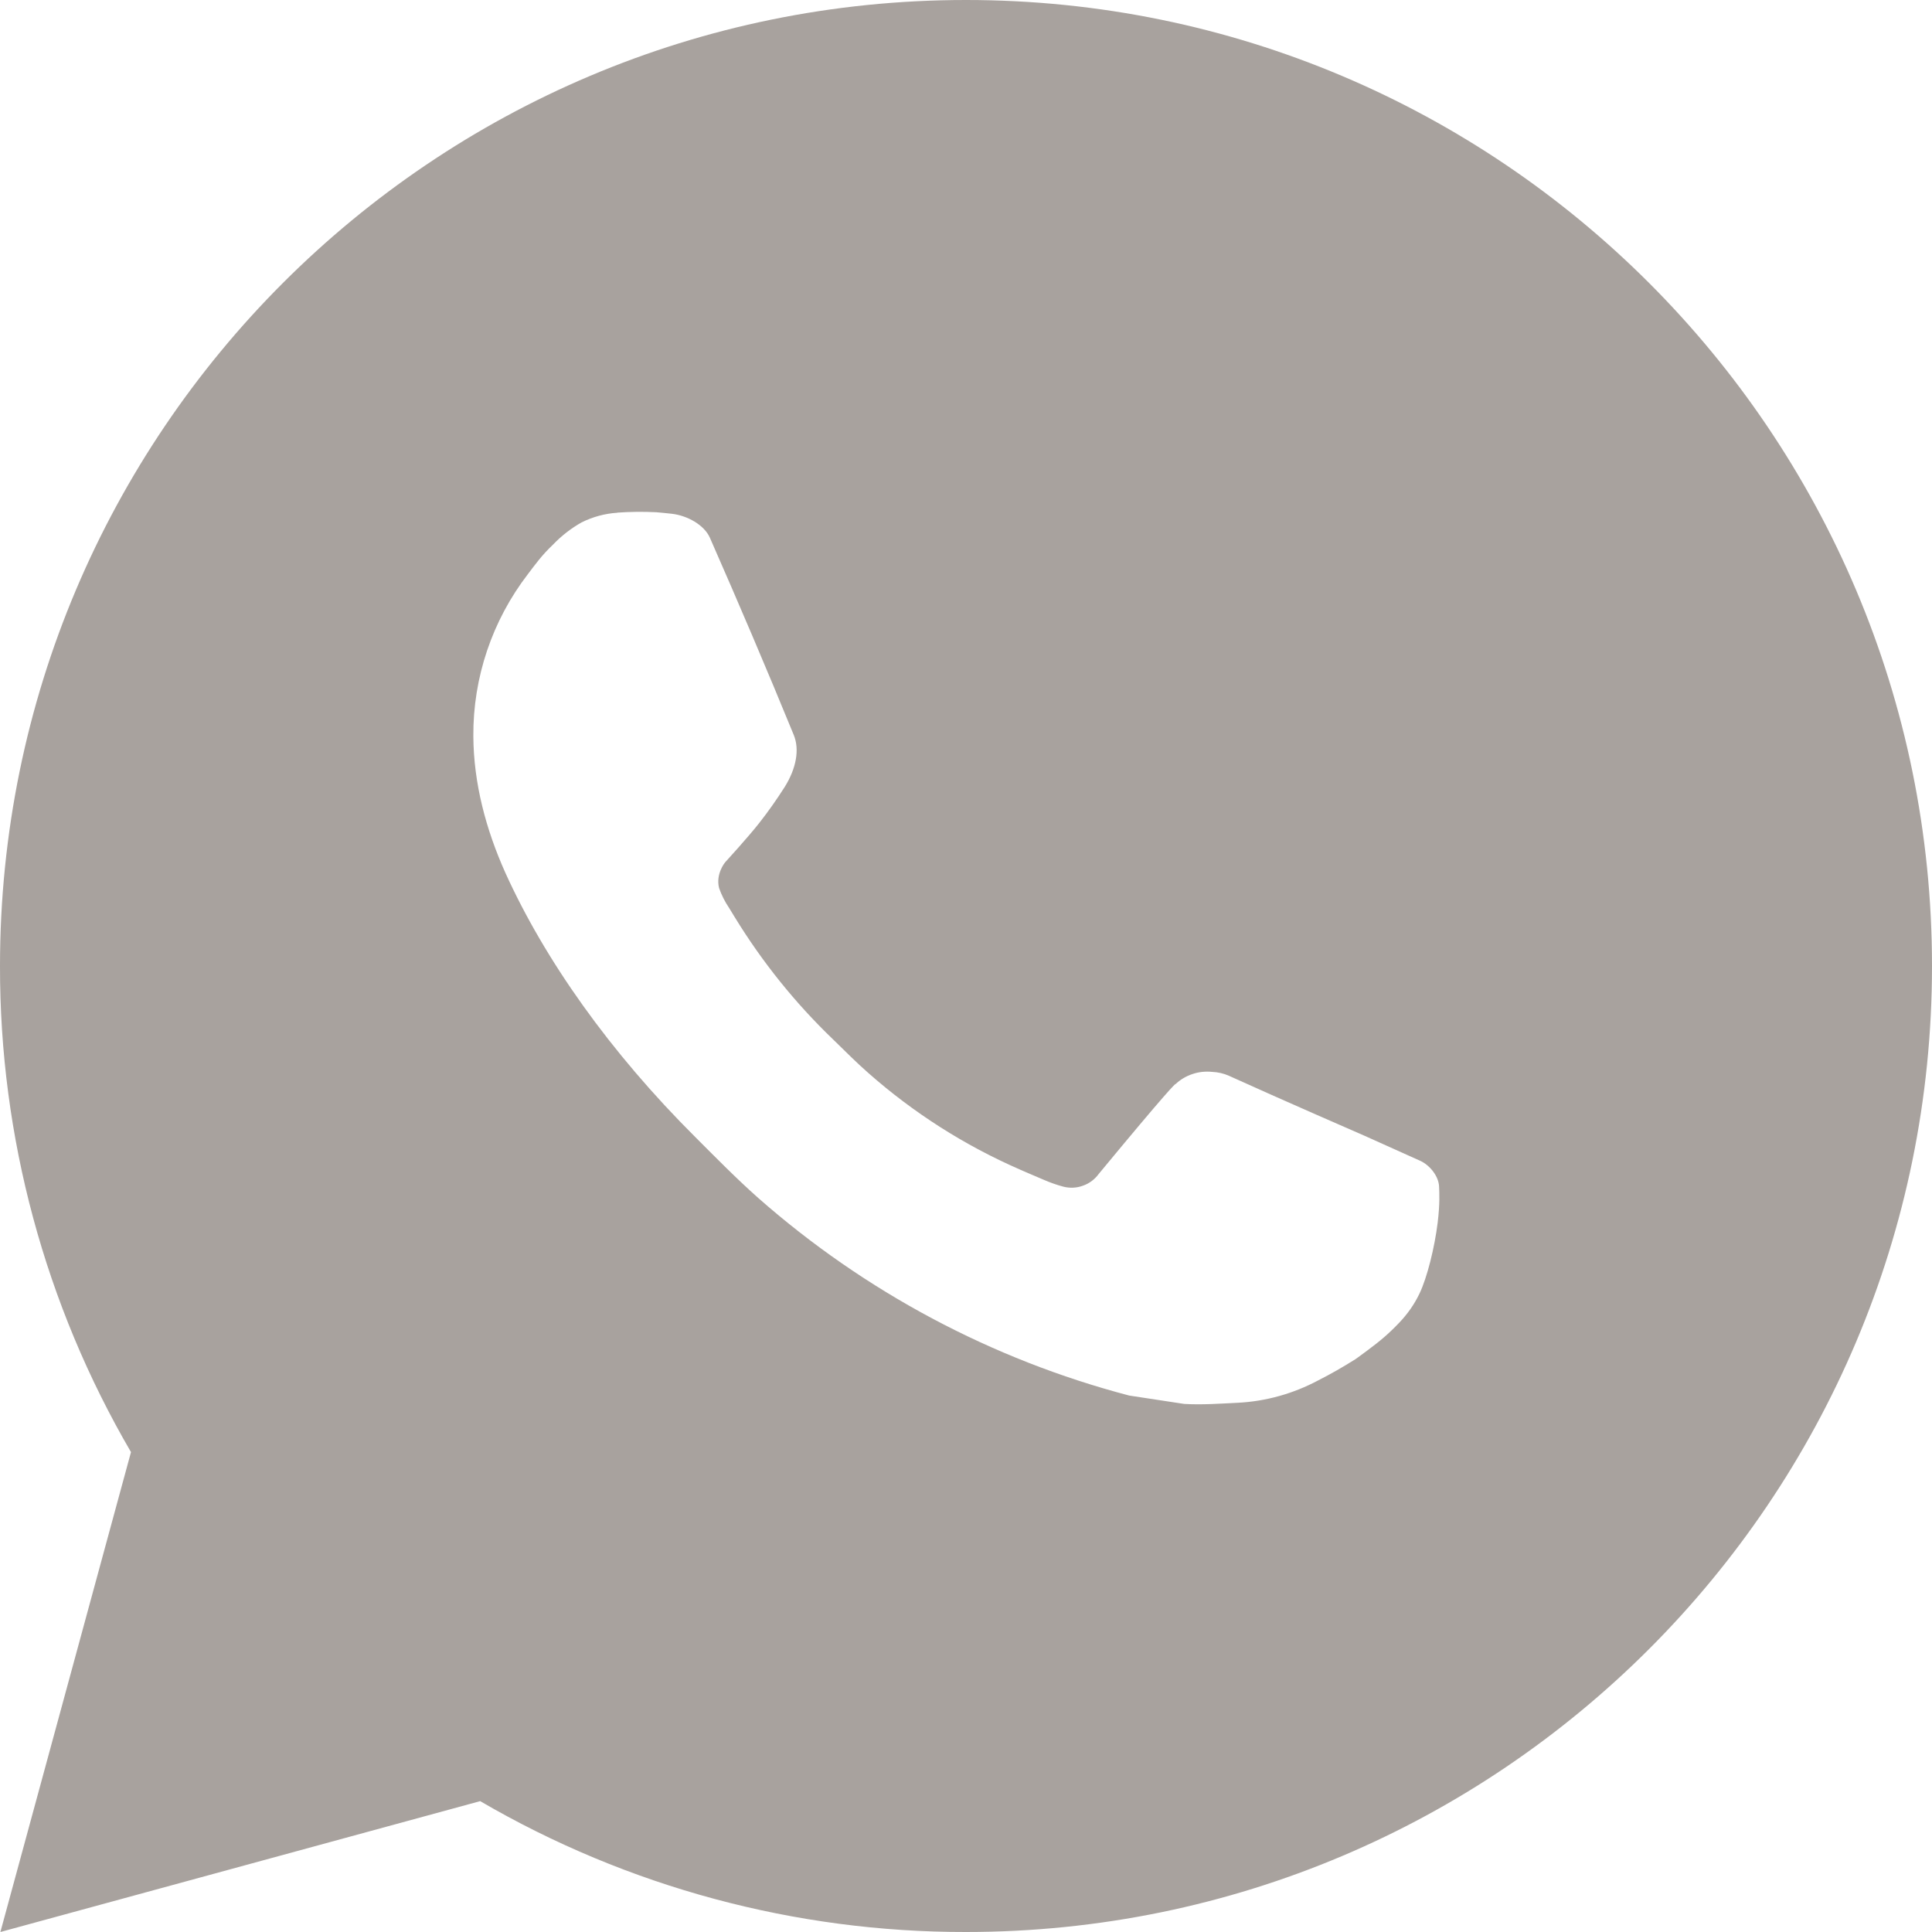 <svg width="15" height="15" viewBox="0 0 15 15" fill="none" xmlns="http://www.w3.org/2000/svg">
<path d="M0.003 15L1.017 11.274C0.349 10.129 -0.002 8.826 1.00742e-05 7.5C1.00742e-05 3.358 3.358 0 7.5 0C11.642 0 15 3.358 15 7.5C15 11.642 11.642 15 7.5 15C6.175 15.002 4.872 14.651 3.728 13.984L0.003 15ZM4.793 3.981C4.696 3.987 4.602 4.013 4.515 4.056C4.434 4.102 4.359 4.16 4.295 4.227C4.205 4.312 4.154 4.385 4.099 4.457C3.822 4.817 3.672 5.26 3.675 5.715C3.677 6.082 3.773 6.44 3.923 6.775C4.229 7.451 4.734 8.167 5.401 8.831C5.561 8.991 5.718 9.151 5.887 9.301C6.714 10.029 7.7 10.555 8.767 10.835L9.194 10.9C9.332 10.908 9.471 10.898 9.611 10.891C9.829 10.88 10.042 10.82 10.235 10.717C10.334 10.667 10.429 10.612 10.523 10.553C10.523 10.553 10.555 10.531 10.616 10.485C10.717 10.41 10.78 10.357 10.864 10.269C10.926 10.204 10.98 10.129 11.021 10.043C11.08 9.92 11.138 9.687 11.162 9.493C11.18 9.344 11.175 9.263 11.173 9.213C11.17 9.133 11.103 9.049 11.03 9.014L10.594 8.818C10.594 8.818 9.941 8.534 9.543 8.353C9.501 8.334 9.456 8.324 9.41 8.322C9.359 8.317 9.307 8.322 9.258 8.339C9.209 8.355 9.164 8.382 9.127 8.417V8.416C9.123 8.416 9.073 8.458 8.53 9.115C8.499 9.157 8.457 9.189 8.407 9.206C8.358 9.224 8.305 9.226 8.255 9.213C8.206 9.2 8.158 9.183 8.111 9.163C8.018 9.124 7.986 9.109 7.922 9.082L7.918 9.08C7.489 8.893 7.092 8.64 6.741 8.33C6.647 8.248 6.559 8.158 6.469 8.071C6.174 7.788 5.917 7.468 5.704 7.12L5.66 7.048C5.628 7.001 5.602 6.949 5.583 6.895C5.555 6.785 5.629 6.696 5.629 6.696C5.629 6.696 5.811 6.497 5.896 6.388C5.966 6.299 6.032 6.205 6.093 6.109C6.182 5.966 6.209 5.82 6.163 5.707C5.953 5.194 5.735 4.683 5.512 4.176C5.468 4.075 5.336 4.003 5.217 3.989C5.177 3.985 5.136 3.98 5.096 3.977C4.995 3.972 4.894 3.973 4.793 3.98V3.981Z" fill="#A8A29E"/>
</svg>
